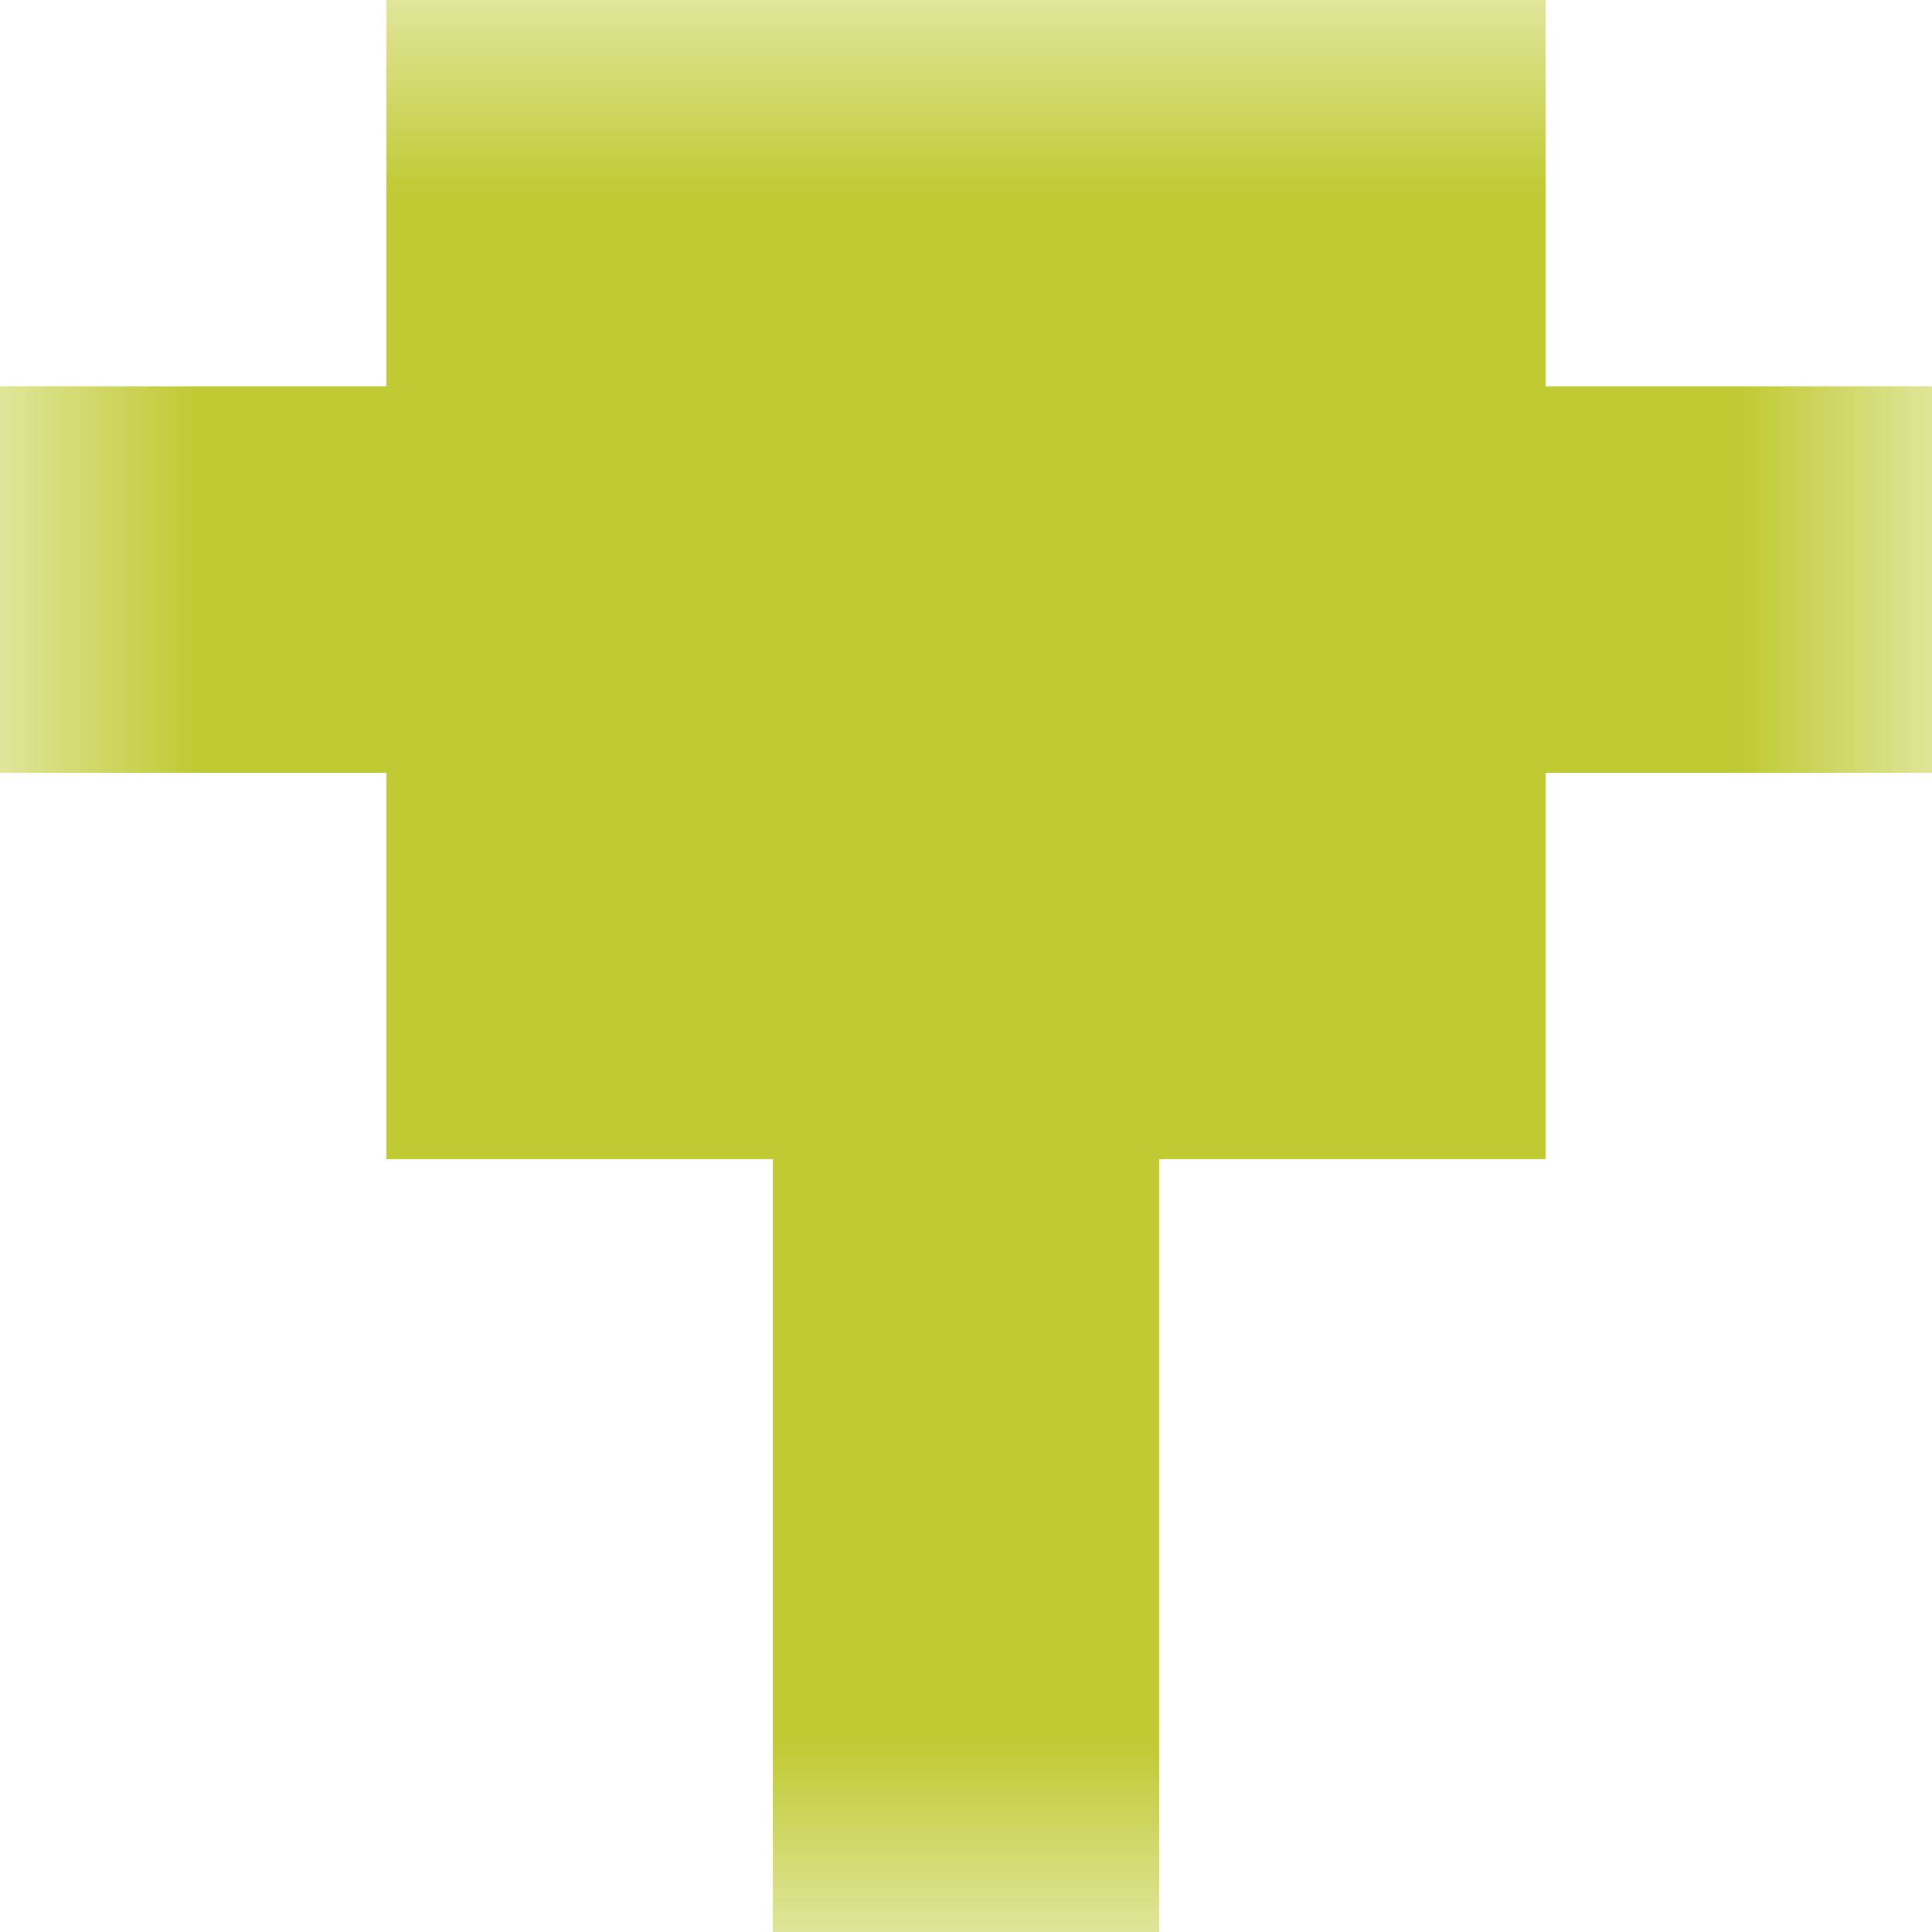 <svg xmlns="http://www.w3.org/2000/svg" viewBox="0 0 5 5" fill="none" shape-rendering="crispEdges"><mask id="viewboxMask"><rect width="5" height="5" rx="0" ry="0" x="0" y="0" fill="#fff" /></mask><g mask="url(#viewboxMask)"><path fill="#c0ca33" d="M1 0h3v1H1z"/><path fill="#c0ca33" d="M0 1h5v1H0z"/><path fill="#c0ca33" d="M1 2h3v1H1z"/><path fill="#c0ca33" d="M2 3h1v1H2z"/><path fill="#c0ca33" d="M2 4h1v1H2z"/></g></svg>